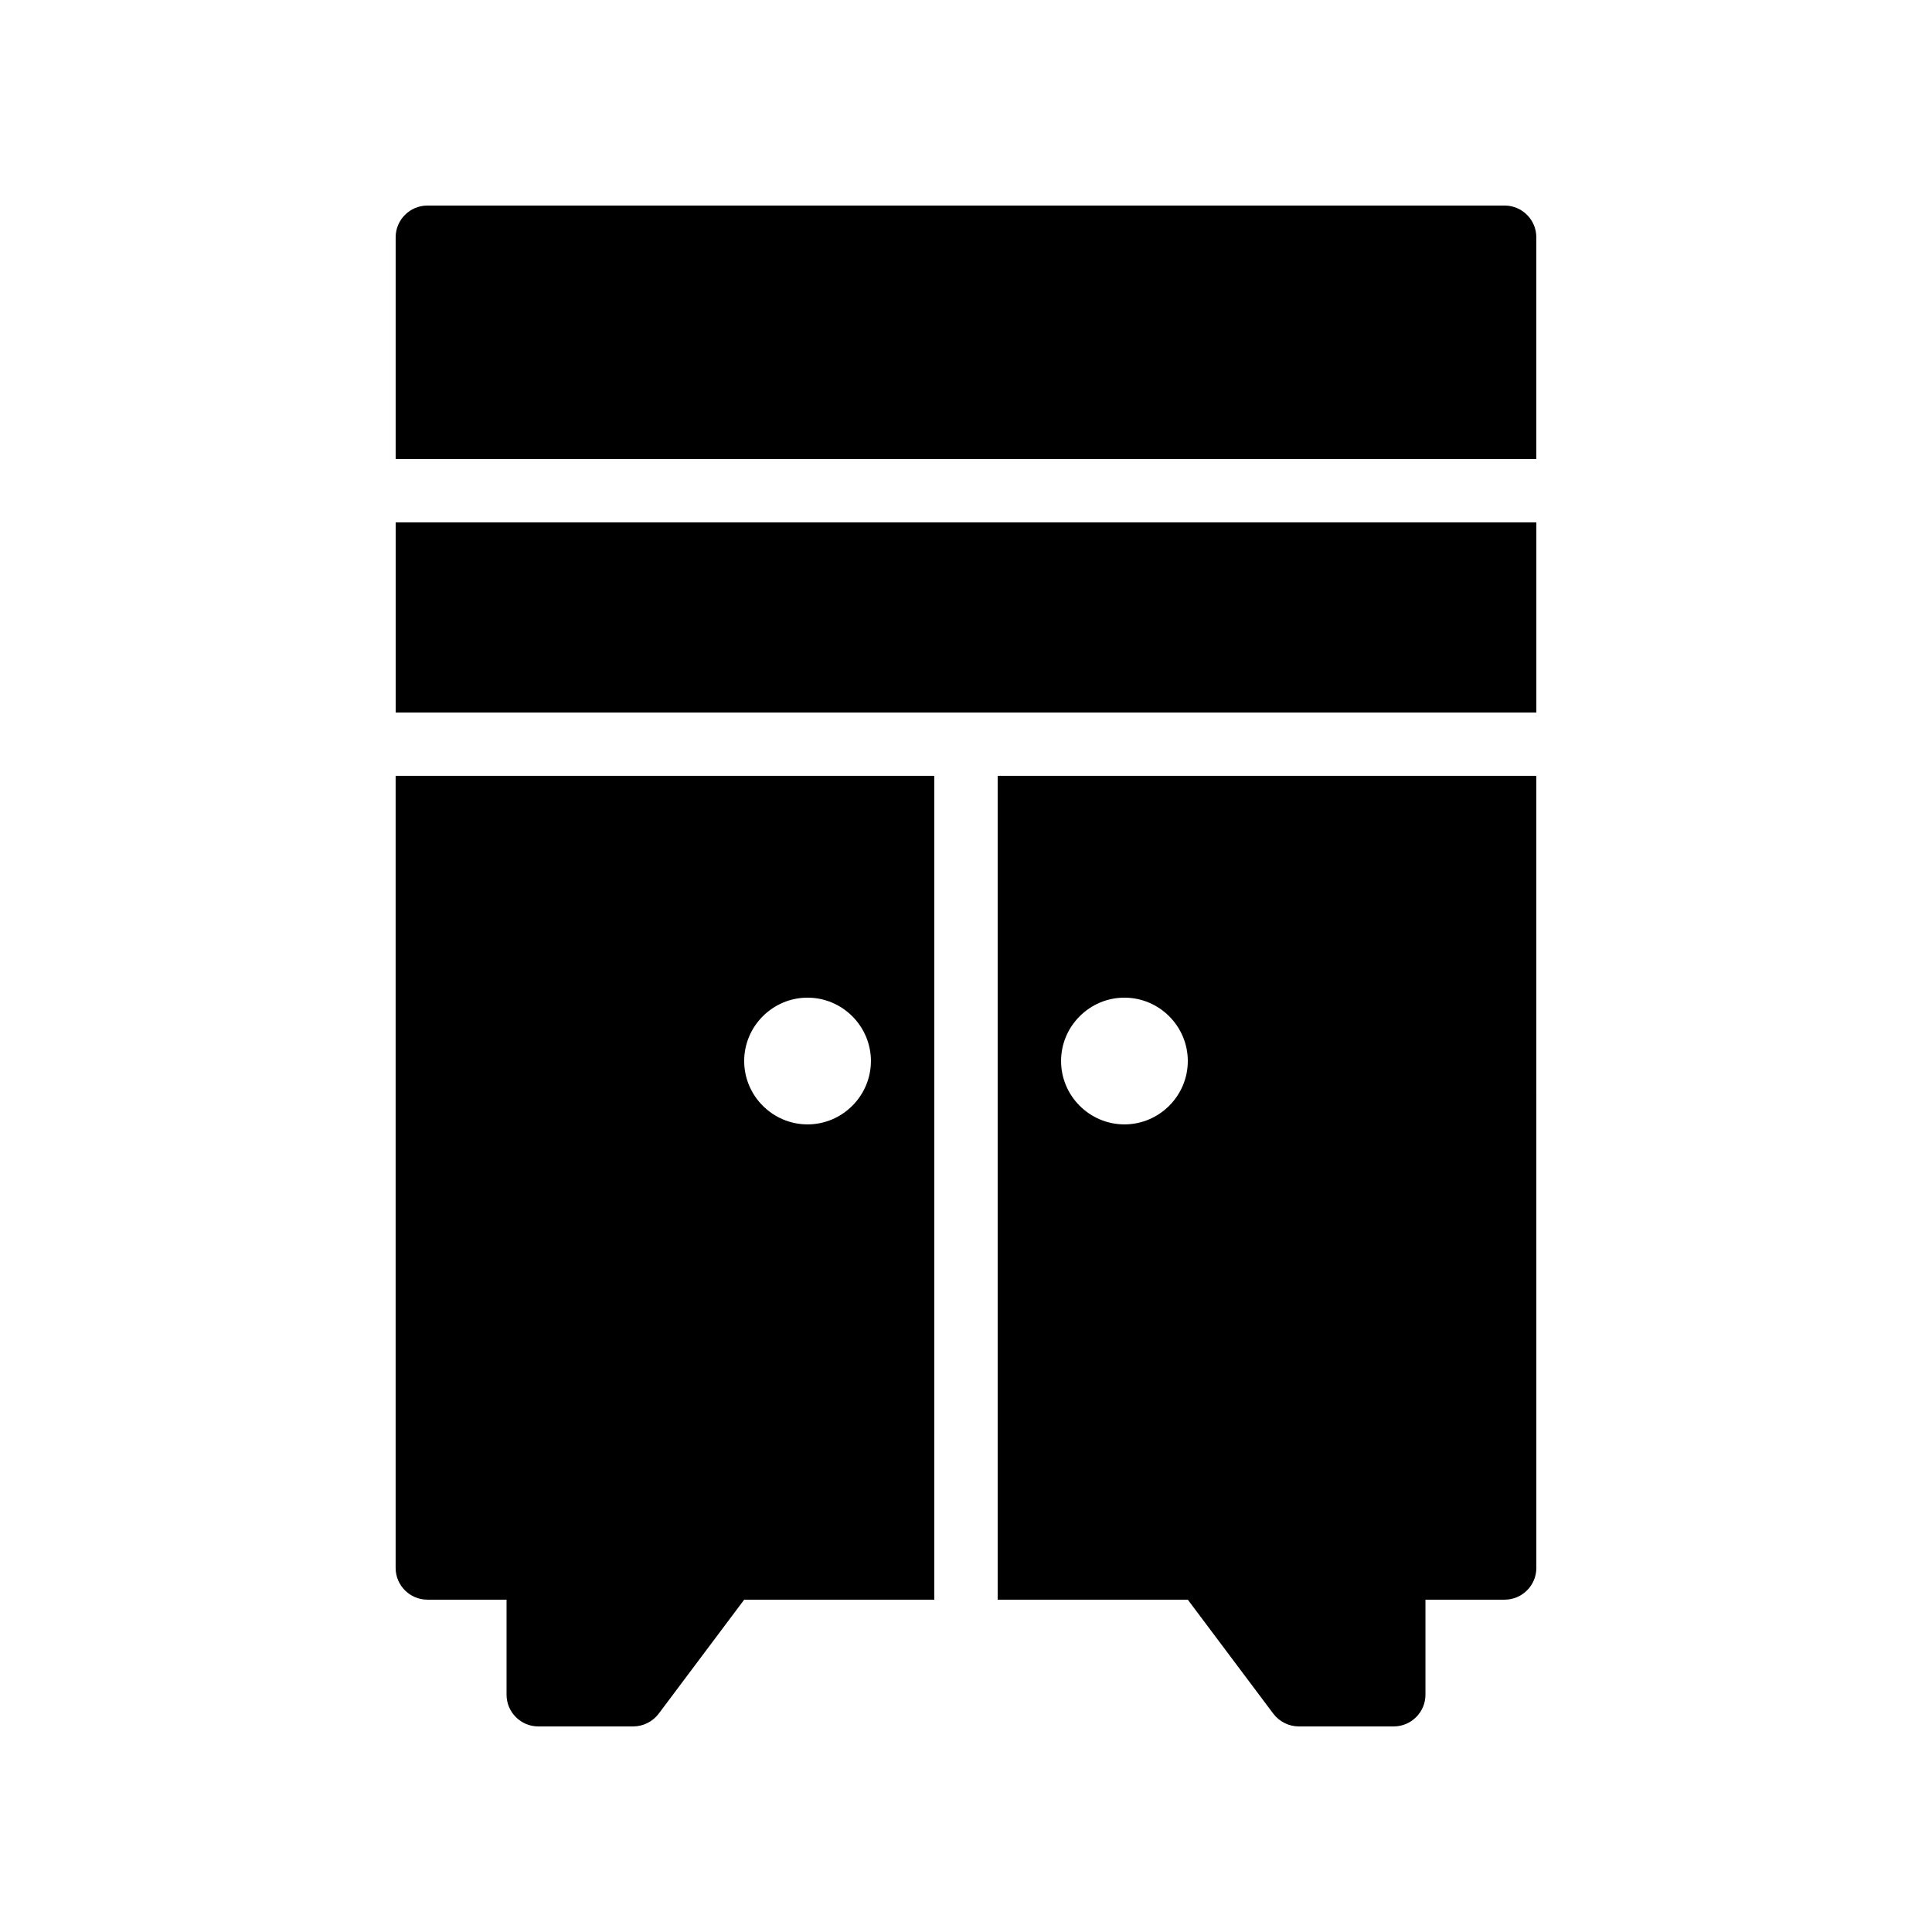 <?xml version="1.0" encoding="UTF-8"?>
<!-- Uploaded to: SVG Repo, www.svgrepo.com, Generator: SVG Repo Mixer Tools -->
<svg fill="#000000" width="800px" height="800px" version="1.1" viewBox="144 144 512 512" xmlns="http://www.w3.org/2000/svg">
 <g>
  <path d="m458.78 567.93 22.672 30.23c1.594 2.098 4.113 3.359 6.719 3.359h25.191c4.617 0 8.398-3.777 8.398-8.398v-25.191h20.988c4.617 0 8.398-3.777 8.398-8.398l-0.004-209.92h-142.75v218.32zm-16.793-159.54c9.238 0 16.793 7.559 16.793 16.793 0 9.238-7.559 16.793-16.793 16.793-9.238 0-16.793-7.559-16.793-16.793-0.004-9.234 7.555-16.793 16.793-16.793z"/>
  <path d="m257.25 567.93h20.992v25.191c0 4.617 3.777 8.398 8.398 8.398h25.191c2.602 0 5.121-1.258 6.719-3.359l22.668-30.23h50.383l-0.004-218.32h-142.75v209.92c0 4.617 3.777 8.395 8.398 8.395zm100.76-159.54c9.238 0 16.793 7.559 16.793 16.793 0 9.238-7.559 16.793-16.793 16.793-9.238 0-16.793-7.559-16.793-16.793s7.555-16.793 16.793-16.793z"/>
  <path d="m248.86 282.44h302.29v50.383h-302.29z"/>
  <path d="m551.14 206.87c0-4.617-3.777-8.398-8.398-8.398l-285.49 0.004c-4.617 0-8.398 3.777-8.398 8.398v58.777h302.29z"/>
 </g>
</svg>